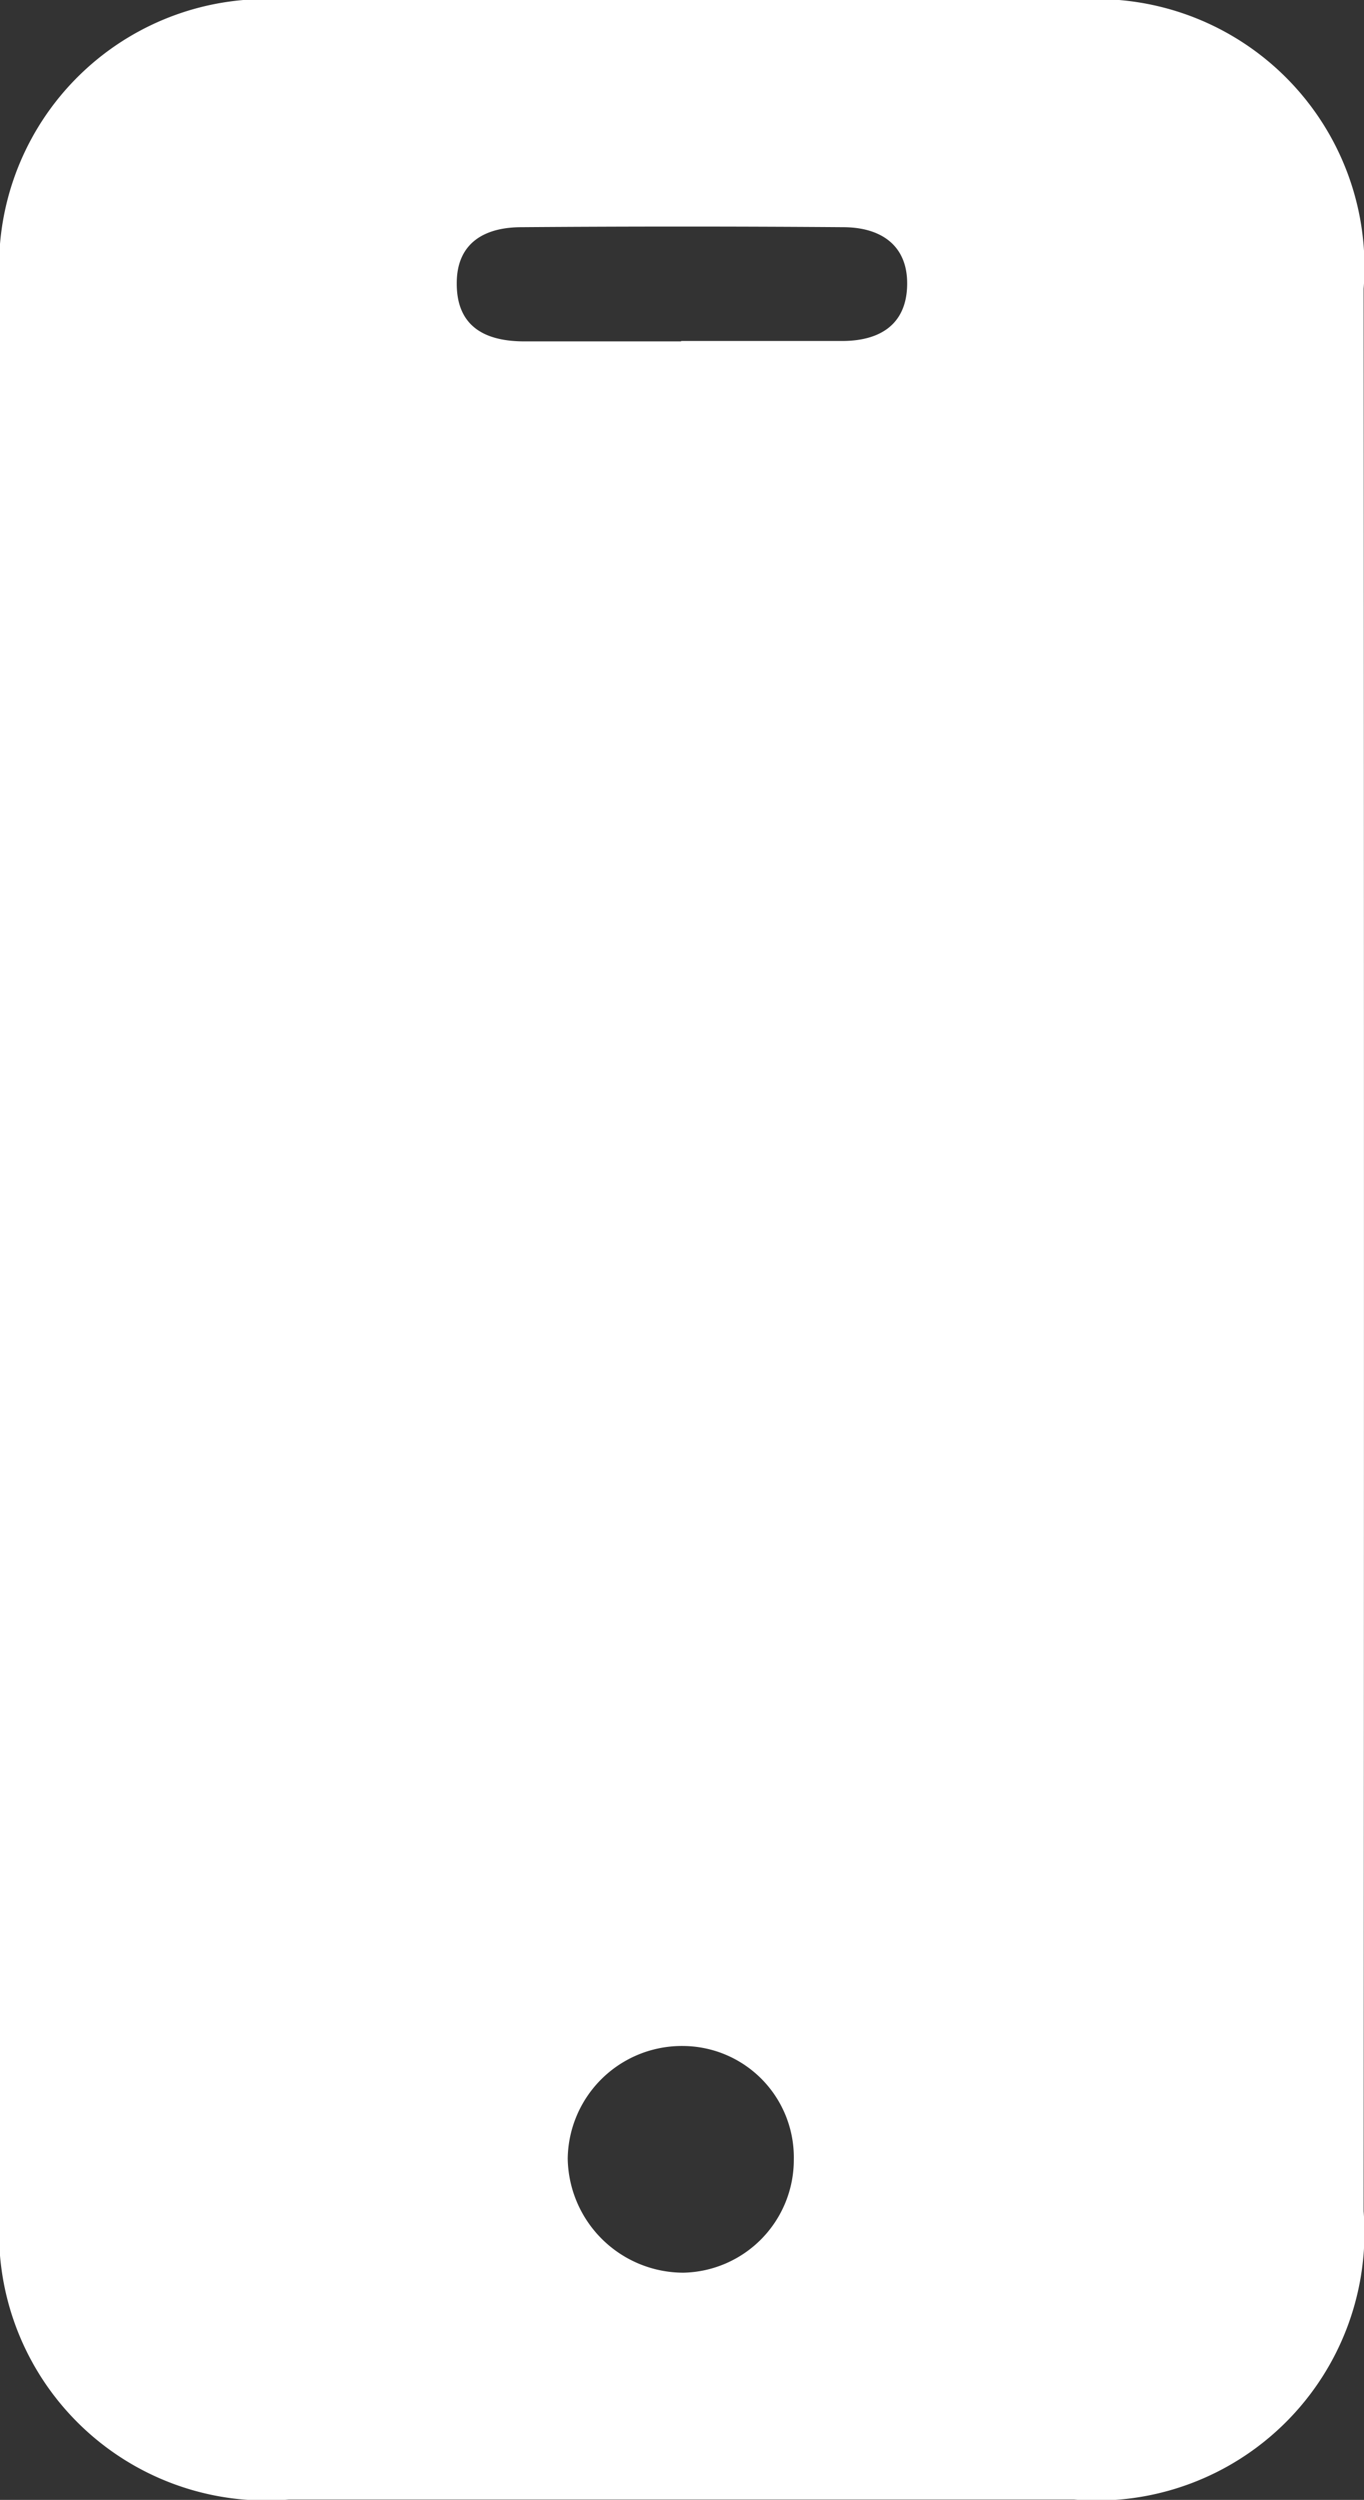 <svg id="mobile_number" xmlns="http://www.w3.org/2000/svg" xmlns:xlink="http://www.w3.org/1999/xlink" width="13.815" height="25.308" viewBox="0 0 13.815 25.308">
  <rect x="0" y="0" width="13.815" height="25.308" fill="#333333" stroke="none"/>
  <defs>
    <clipPath id="clip-path">
      <rect id="Rectangle_1390" data-name="Rectangle 1390" width="13.815" height="25.308" fill="#fff"/>
    </clipPath>
  </defs>
  <g id="Group_19646" data-name="Group 19646" clip-path="url(#clip-path)">
    <path id="Path_4245" data-name="Path 4245" d="M0,12.652q0-4.865,0-9.73A2.706,2.706,0,0,1,2.928,0Q6.9,0,10.88,0a2.713,2.713,0,0,1,2.931,2.924q.007,9.73,0,19.461a2.713,2.713,0,0,1-2.934,2.92q-3.976,0-7.952,0A2.707,2.707,0,0,1,0,22.382q0-4.865,0-9.73m6.9-9.2c.543,0,1.086,0,1.629,0,.38,0,.653-.164.659-.57S8.913,2.3,8.539,2.3q-1.628-.013-3.257,0c-.372,0-.658.157-.656.572,0,.44.294.586.693.584.526,0,1.053,0,1.579,0M8.04,21.861a1.128,1.128,0,0,0-1.11-1.148,1.156,1.156,0,0,0-1.18,1.139,1.174,1.174,0,0,0,1.171,1.156A1.143,1.143,0,0,0,8.04,21.861" transform="translate(0 0)" fill="#fff"/>
  </g>
</svg>
